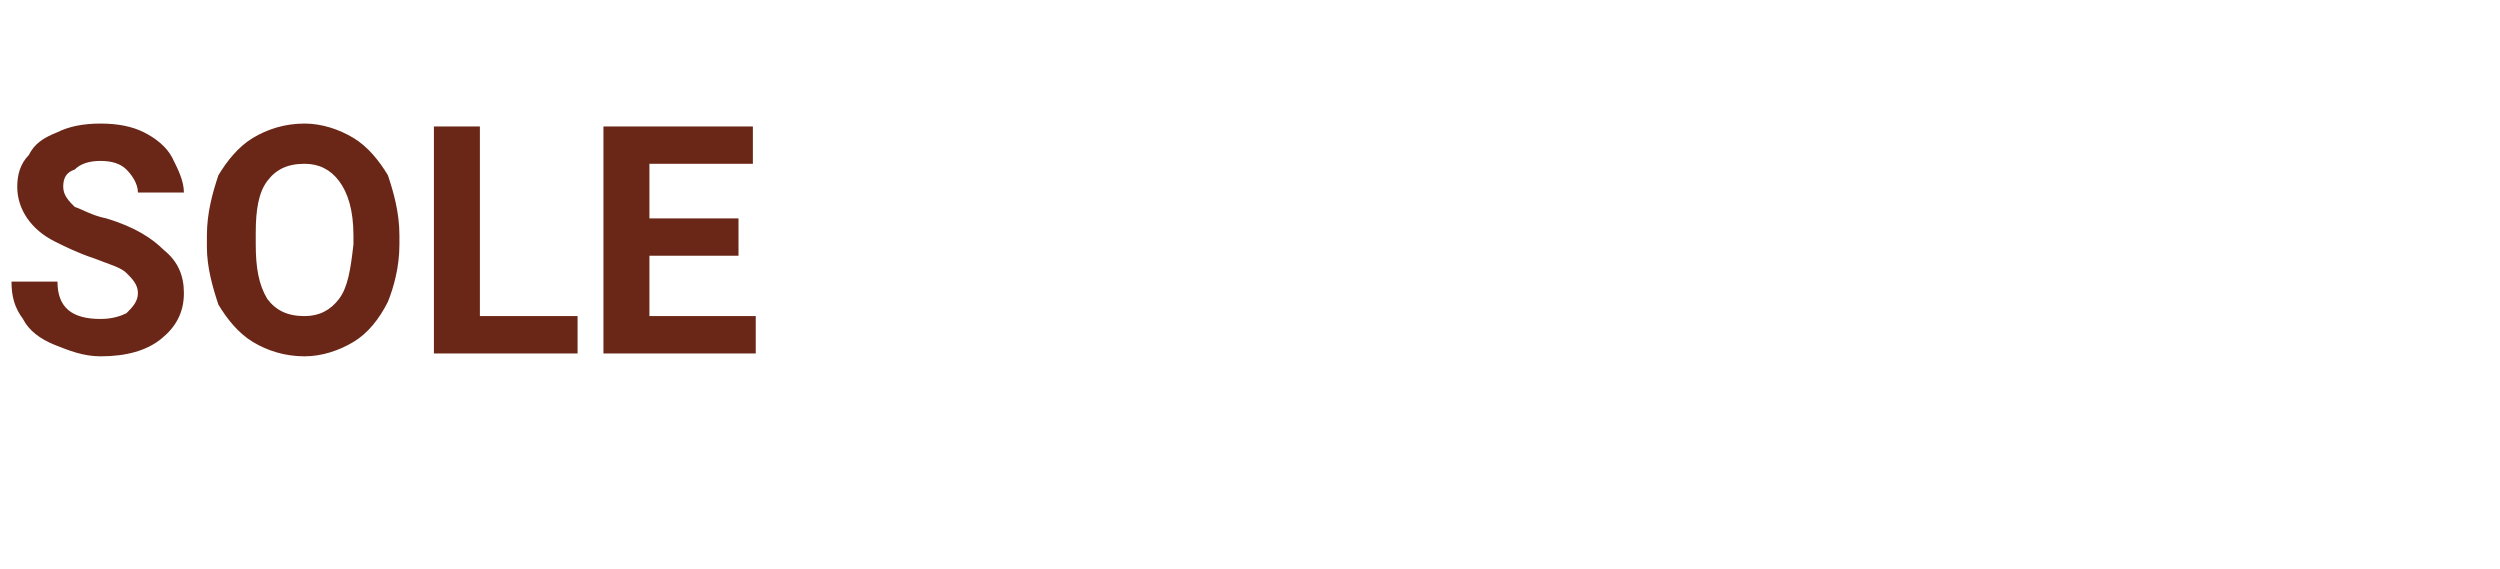 <?xml version="1.0" standalone="no"?><!DOCTYPE svg PUBLIC "-//W3C//DTD SVG 1.1//EN" "http://www.w3.org/Graphics/SVG/1.1/DTD/svg11.dtd"><svg xmlns="http://www.w3.org/2000/svg" version="1.1" width="87px" height="19.8px" viewBox="0 -4 87 19.8" style="top:-4px">  <desc>SOLE</desc>  <defs/>  <g id="Polygon80906">    <path d="M 4.8 6.2 C 4.8 5.9 4.6 5.7 4.4 5.5 C 4.2 5.3 3.8 5.2 3.3 5 C 2.7 4.8 2.3 4.6 1.9 4.4 C 1.1 4 0.6 3.3 0.6 2.5 C 0.6 2.1 0.7 1.7 1 1.4 C 1.2 1 1.5 0.8 2 0.6 C 2.4 0.4 2.9 0.3 3.5 0.3 C 4.1 0.3 4.6 0.4 5 0.6 C 5.4 0.8 5.8 1.1 6 1.5 C 6.2 1.9 6.4 2.3 6.4 2.7 C 6.4 2.7 4.8 2.7 4.8 2.7 C 4.8 2.4 4.6 2.1 4.4 1.9 C 4.2 1.7 3.9 1.6 3.5 1.6 C 3.1 1.6 2.8 1.7 2.6 1.9 C 2.3 2 2.2 2.2 2.2 2.5 C 2.2 2.8 2.4 3 2.6 3.2 C 2.9 3.3 3.2 3.5 3.7 3.6 C 4.7 3.9 5.3 4.3 5.7 4.7 C 6.2 5.1 6.4 5.6 6.4 6.2 C 6.4 6.9 6.1 7.4 5.6 7.8 C 5.1 8.2 4.4 8.4 3.5 8.4 C 2.9 8.4 2.4 8.2 1.9 8 C 1.4 7.8 1 7.5 0.8 7.1 C 0.5 6.7 0.4 6.3 0.4 5.8 C 0.4 5.8 2 5.8 2 5.8 C 2 6.7 2.5 7.1 3.5 7.1 C 3.9 7.1 4.2 7 4.4 6.9 C 4.6 6.7 4.8 6.5 4.8 6.2 Z M 13.9 4.5 C 13.9 5.3 13.7 6 13.5 6.5 C 13.2 7.1 12.8 7.6 12.3 7.9 C 11.8 8.2 11.2 8.4 10.6 8.4 C 9.9 8.4 9.3 8.2 8.8 7.9 C 8.3 7.6 7.9 7.1 7.6 6.6 C 7.4 6 7.2 5.3 7.2 4.6 C 7.2 4.6 7.2 4.2 7.2 4.2 C 7.2 3.4 7.4 2.7 7.6 2.1 C 7.9 1.6 8.3 1.1 8.8 0.8 C 9.3 0.5 9.9 0.3 10.6 0.3 C 11.2 0.3 11.8 0.5 12.3 0.8 C 12.8 1.1 13.2 1.6 13.5 2.1 C 13.7 2.7 13.9 3.4 13.9 4.2 C 13.9 4.2 13.9 4.5 13.9 4.5 Z M 12.3 4.2 C 12.3 3.3 12.1 2.7 11.8 2.3 C 11.5 1.9 11.1 1.7 10.6 1.7 C 10 1.7 9.6 1.9 9.3 2.3 C 9 2.7 8.9 3.3 8.9 4.1 C 8.9 4.1 8.9 4.5 8.9 4.5 C 8.9 5.3 9 5.9 9.3 6.4 C 9.6 6.8 10 7 10.6 7 C 11.1 7 11.5 6.8 11.8 6.4 C 12.1 6 12.2 5.4 12.3 4.5 C 12.3 4.5 12.3 4.2 12.3 4.2 Z M 16.7 7 L 20.1 7 L 20.1 8.3 L 15.1 8.3 L 15.1 0.4 L 16.7 0.4 L 16.7 7 Z M 25.7 4.9 L 22.6 4.9 L 22.6 7 L 26.3 7 L 26.3 8.3 L 21 8.3 L 21 0.4 L 26.2 0.4 L 26.2 1.7 L 22.6 1.7 L 22.6 3.6 L 25.7 3.6 L 25.7 4.9 Z " stroke="none" fill="#6a2717"/>  </g></svg>